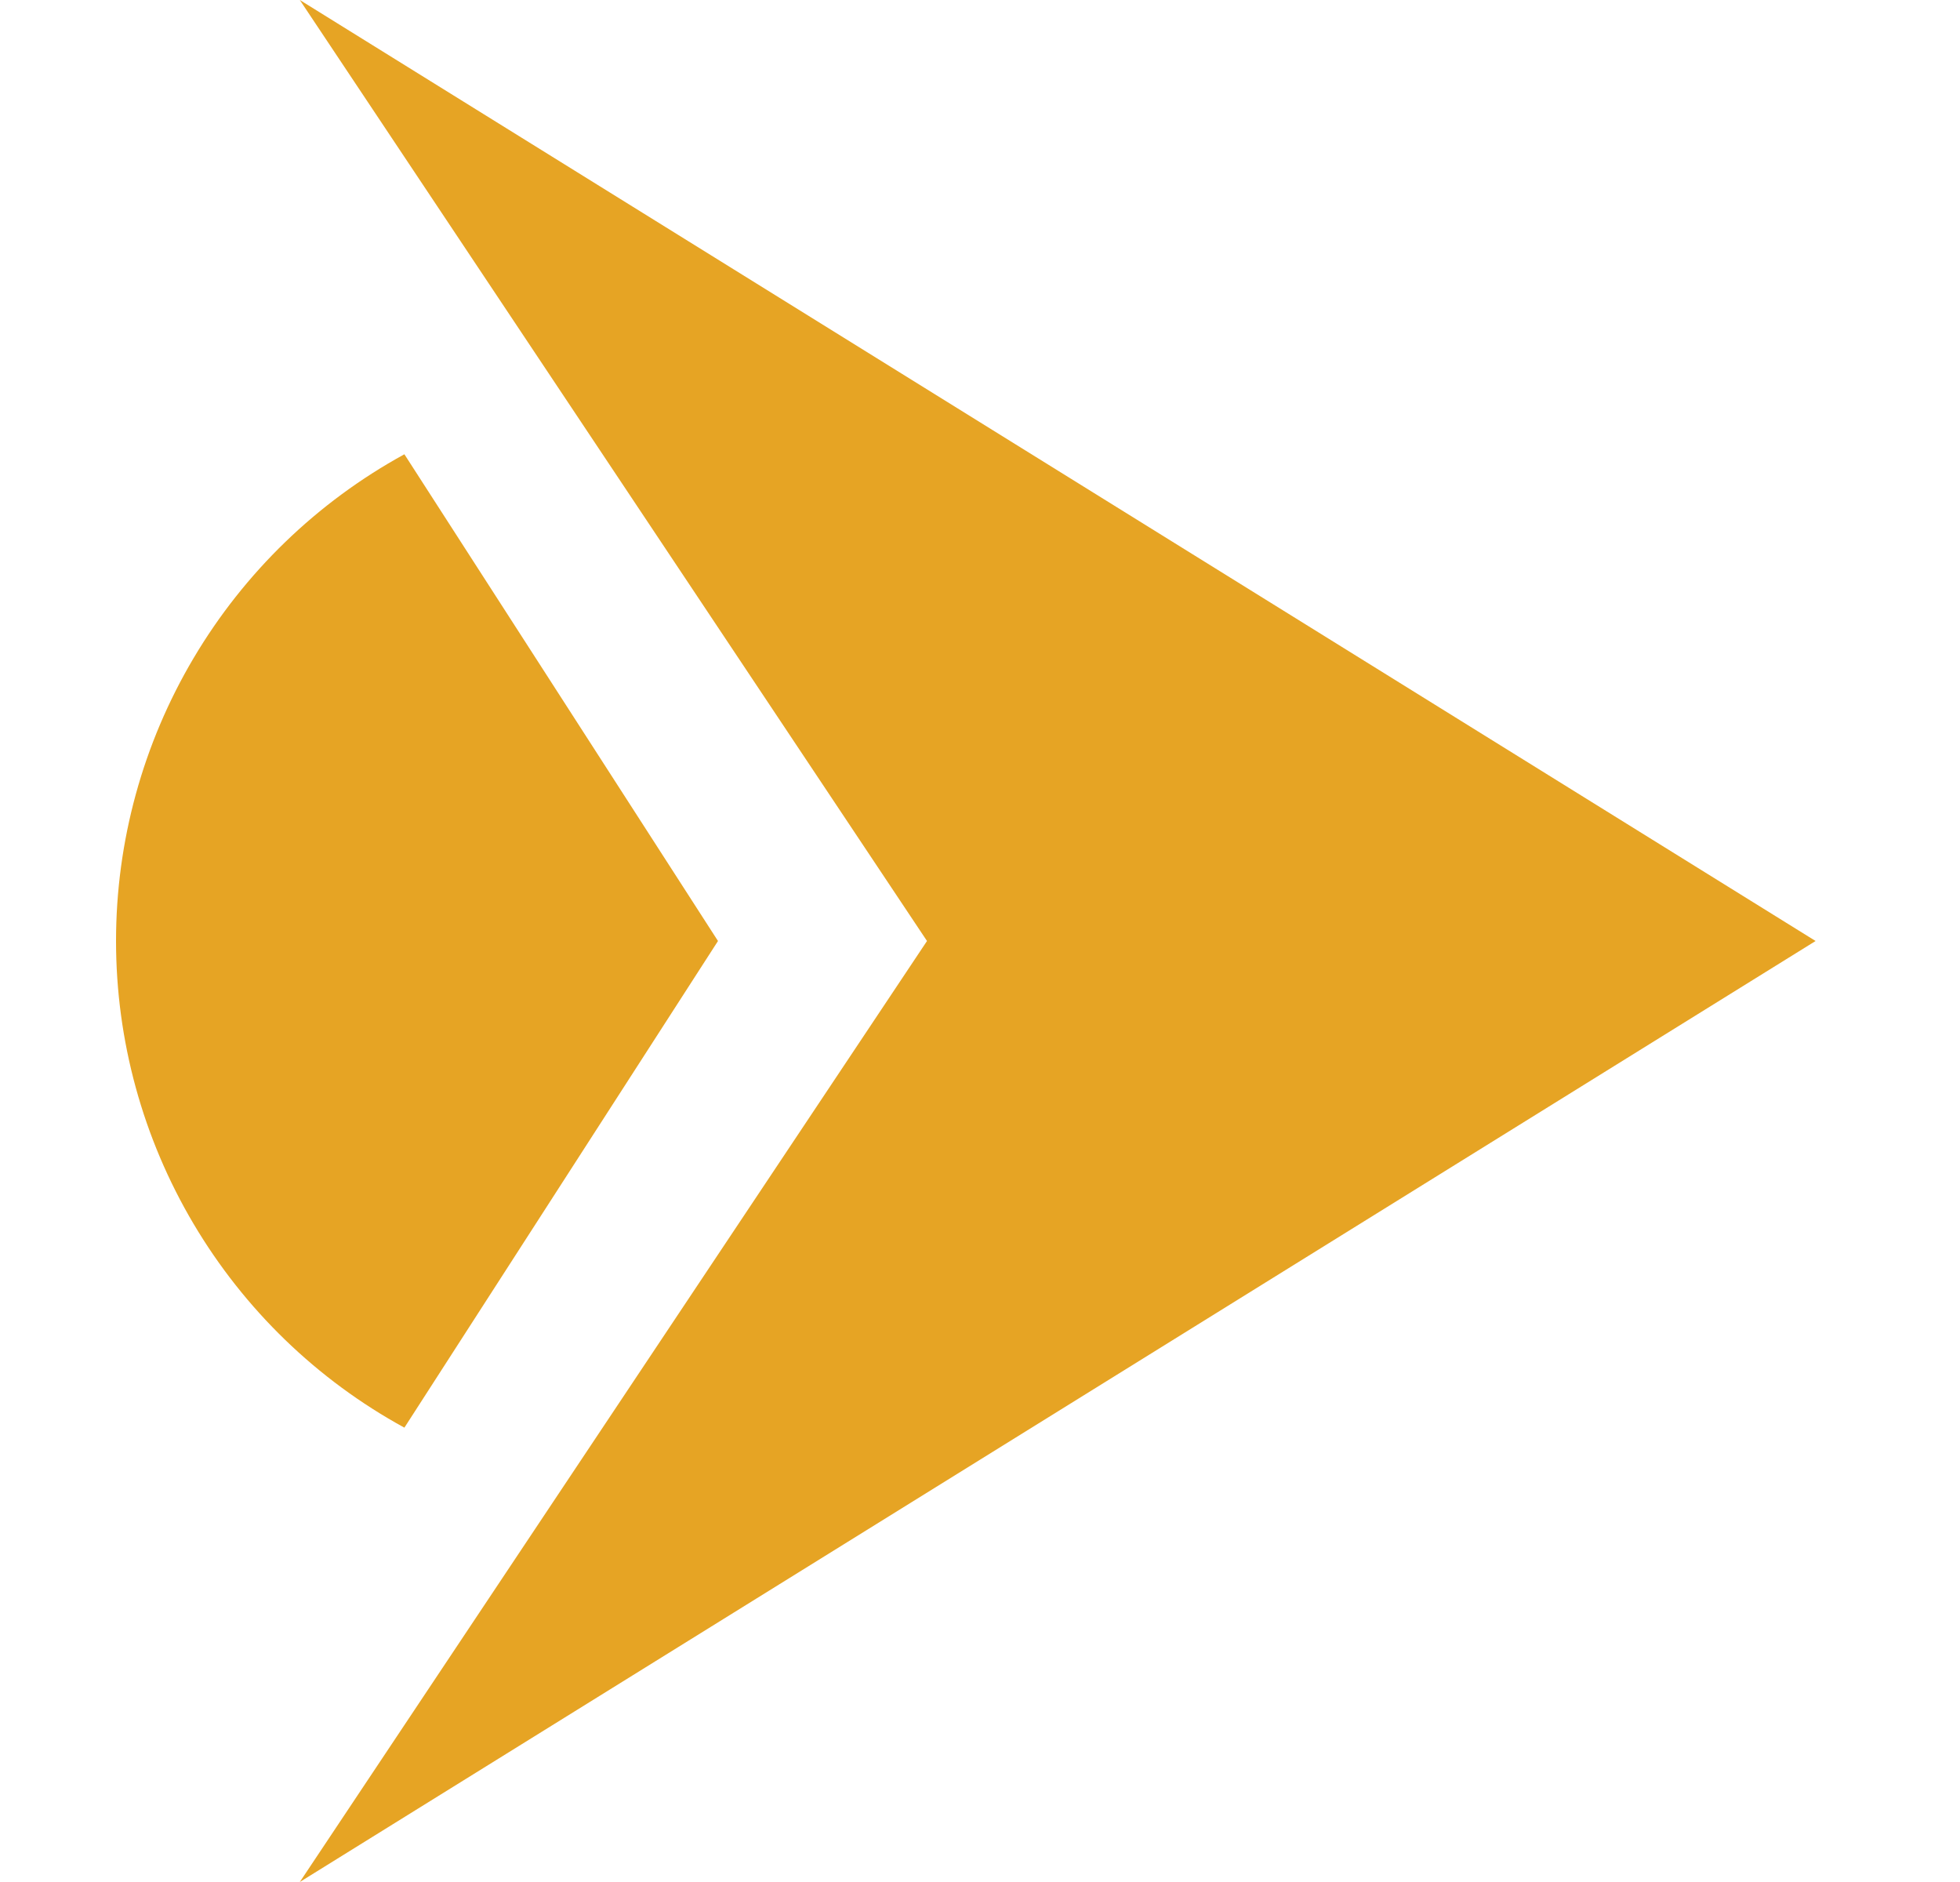 <svg width="25" height="24" viewBox="0 0 25 24" fill="none" xmlns="http://www.w3.org/2000/svg">
<path d="M23.158 12L3.824 24L11.824 12L3.824 0L23.158 12Z" fill="#E6A424"/>
<path d="M5.158 5.793L9.158 12L5.158 18.206C4.044 17.597 3.116 16.699 2.469 15.607C1.822 14.515 1.48 13.269 1.48 12C1.48 10.731 1.822 9.485 2.469 8.393C3.116 7.301 4.044 6.403 5.158 5.793Z" fill="#E6A424"/>
</svg>
